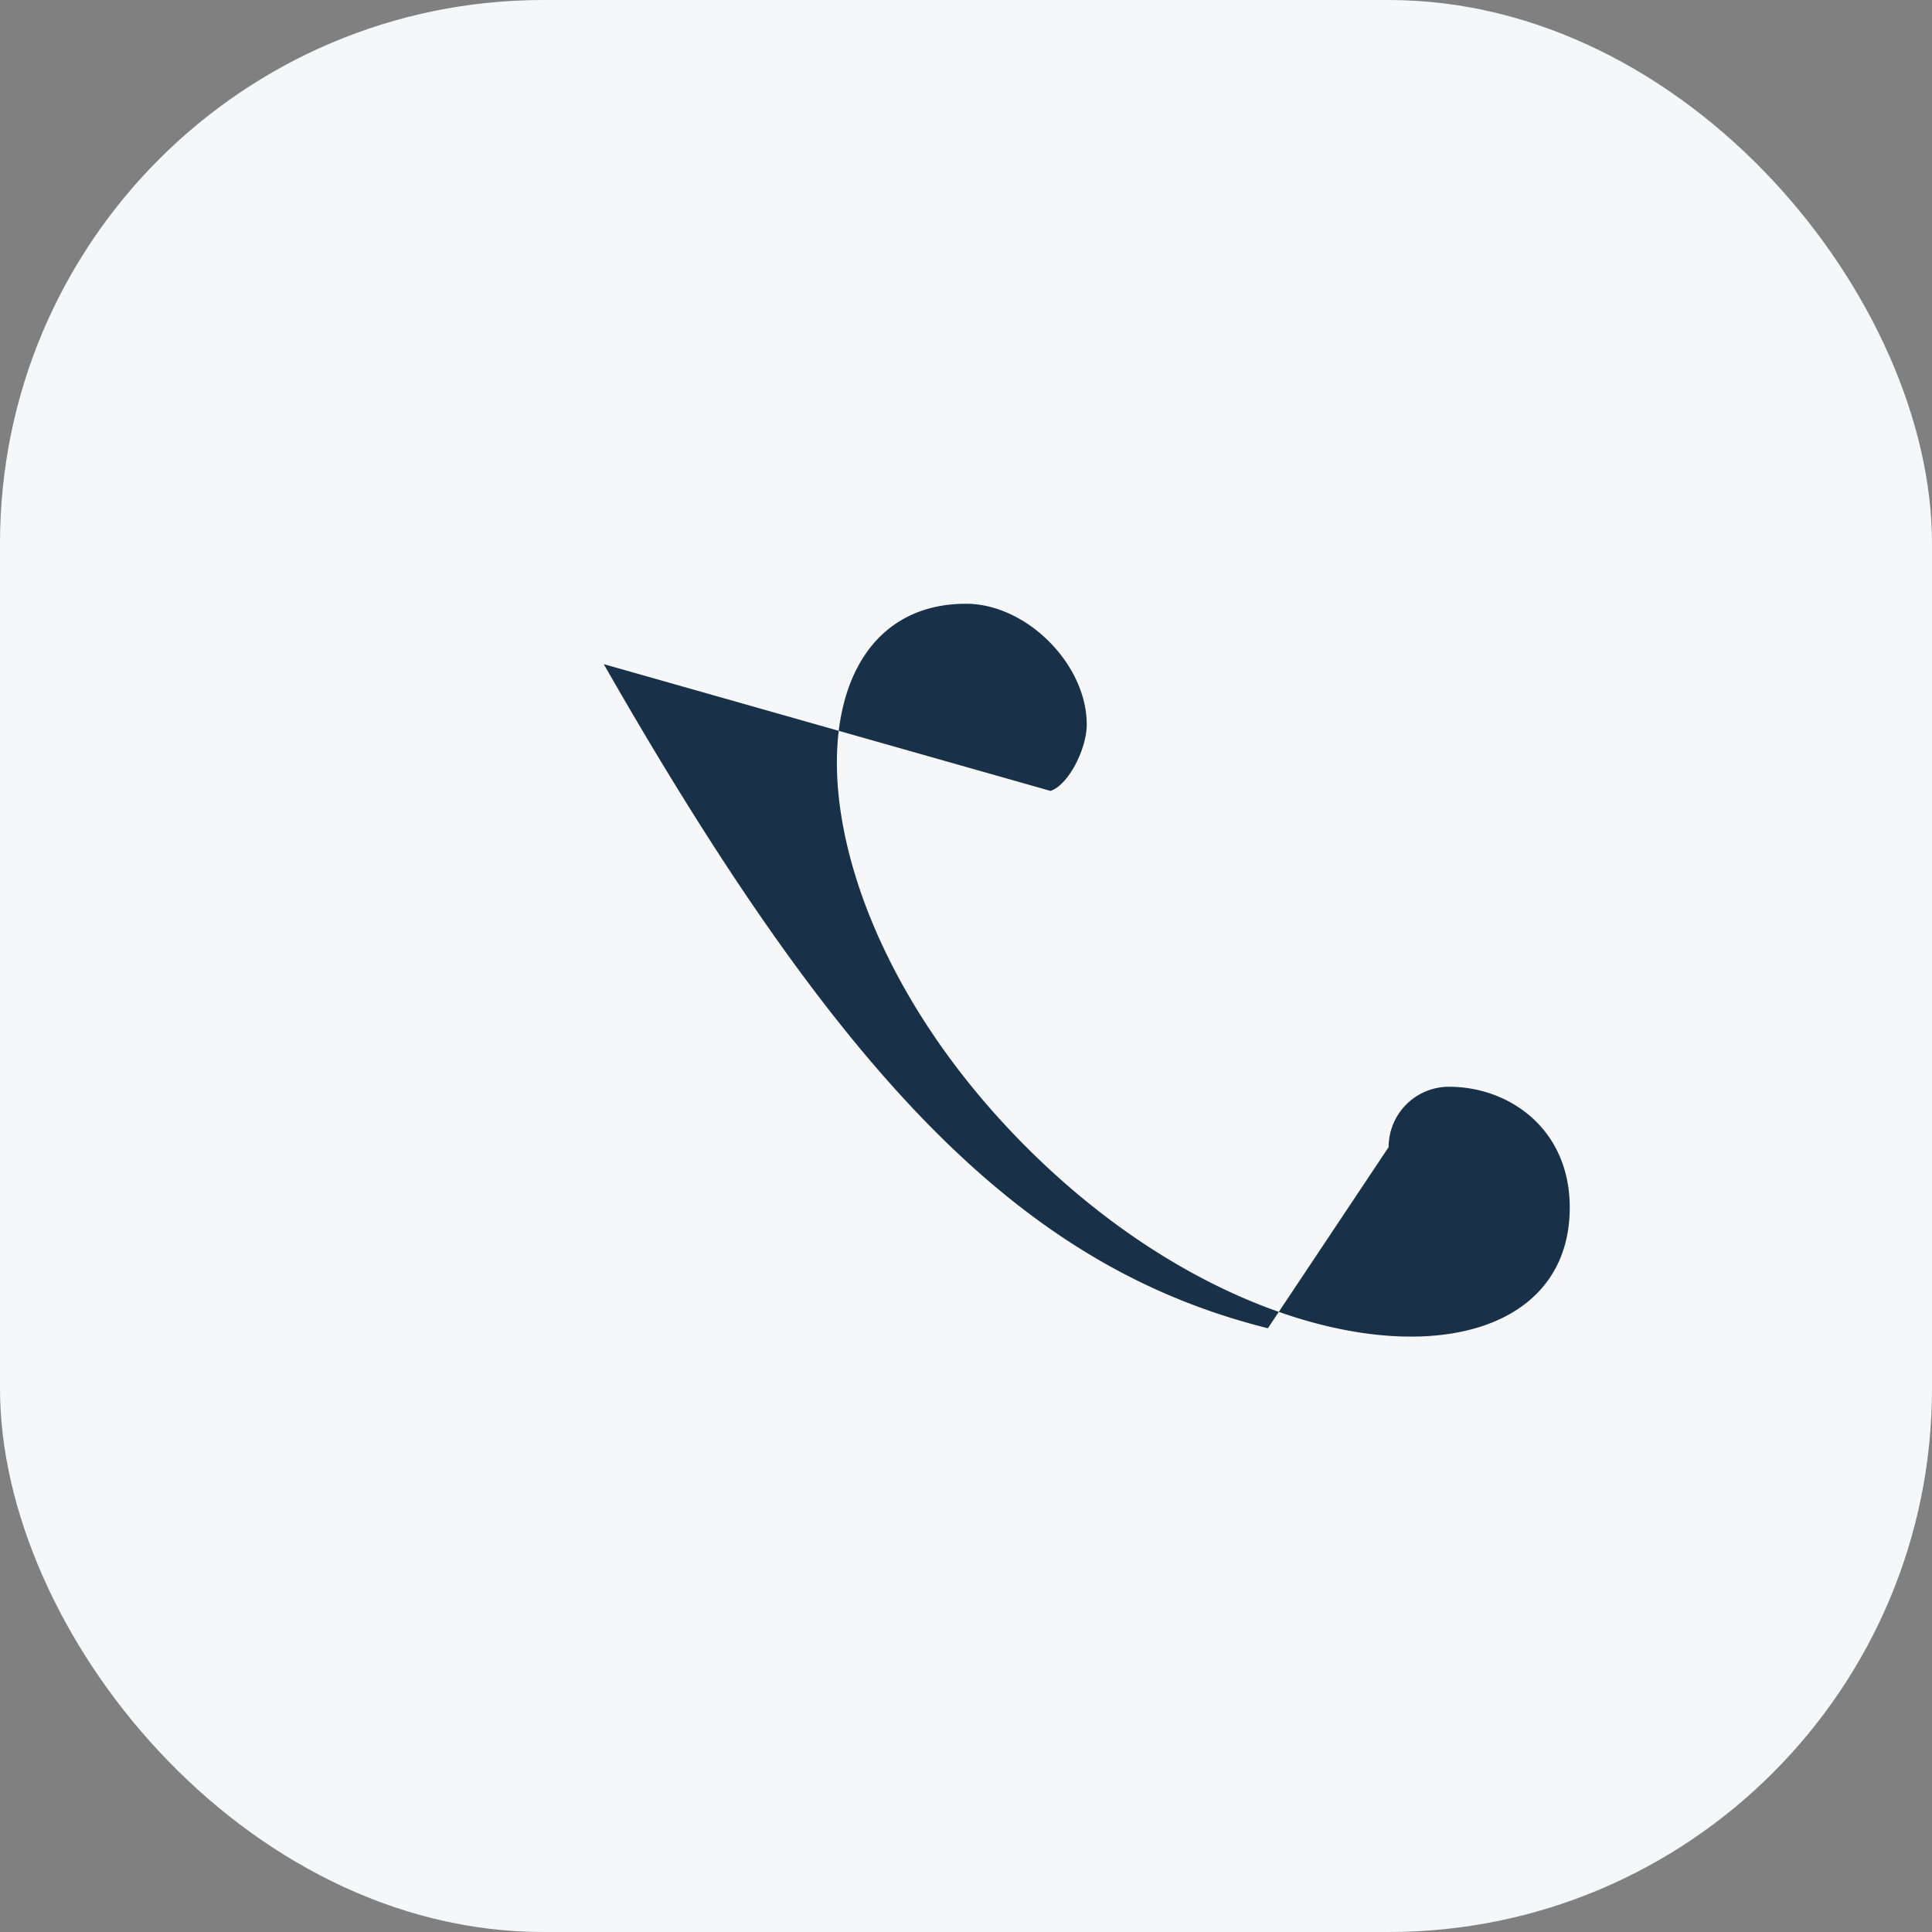 <?xml version="1.0" encoding="UTF-8"?>
<svg xmlns="http://www.w3.org/2000/svg" width="32" height="32" viewBox="0 0 32 32"><rect x="0" y="0" width="32" height="32" fill="#808080" stroke="none"/><rect width="32" height="32" rx="9" fill="#F6F7F9"/><path d="M10 11c4 7 7 10 11 11l2-3a1 1 0 0 1 1-1c1 0 2 .7 2 2 0 3-5 3-9-1s-4-9-1-9c1 0 2 1 2 2 0 .4-.3 1-.6 1.1L10 11z" fill="#193148"/></svg>